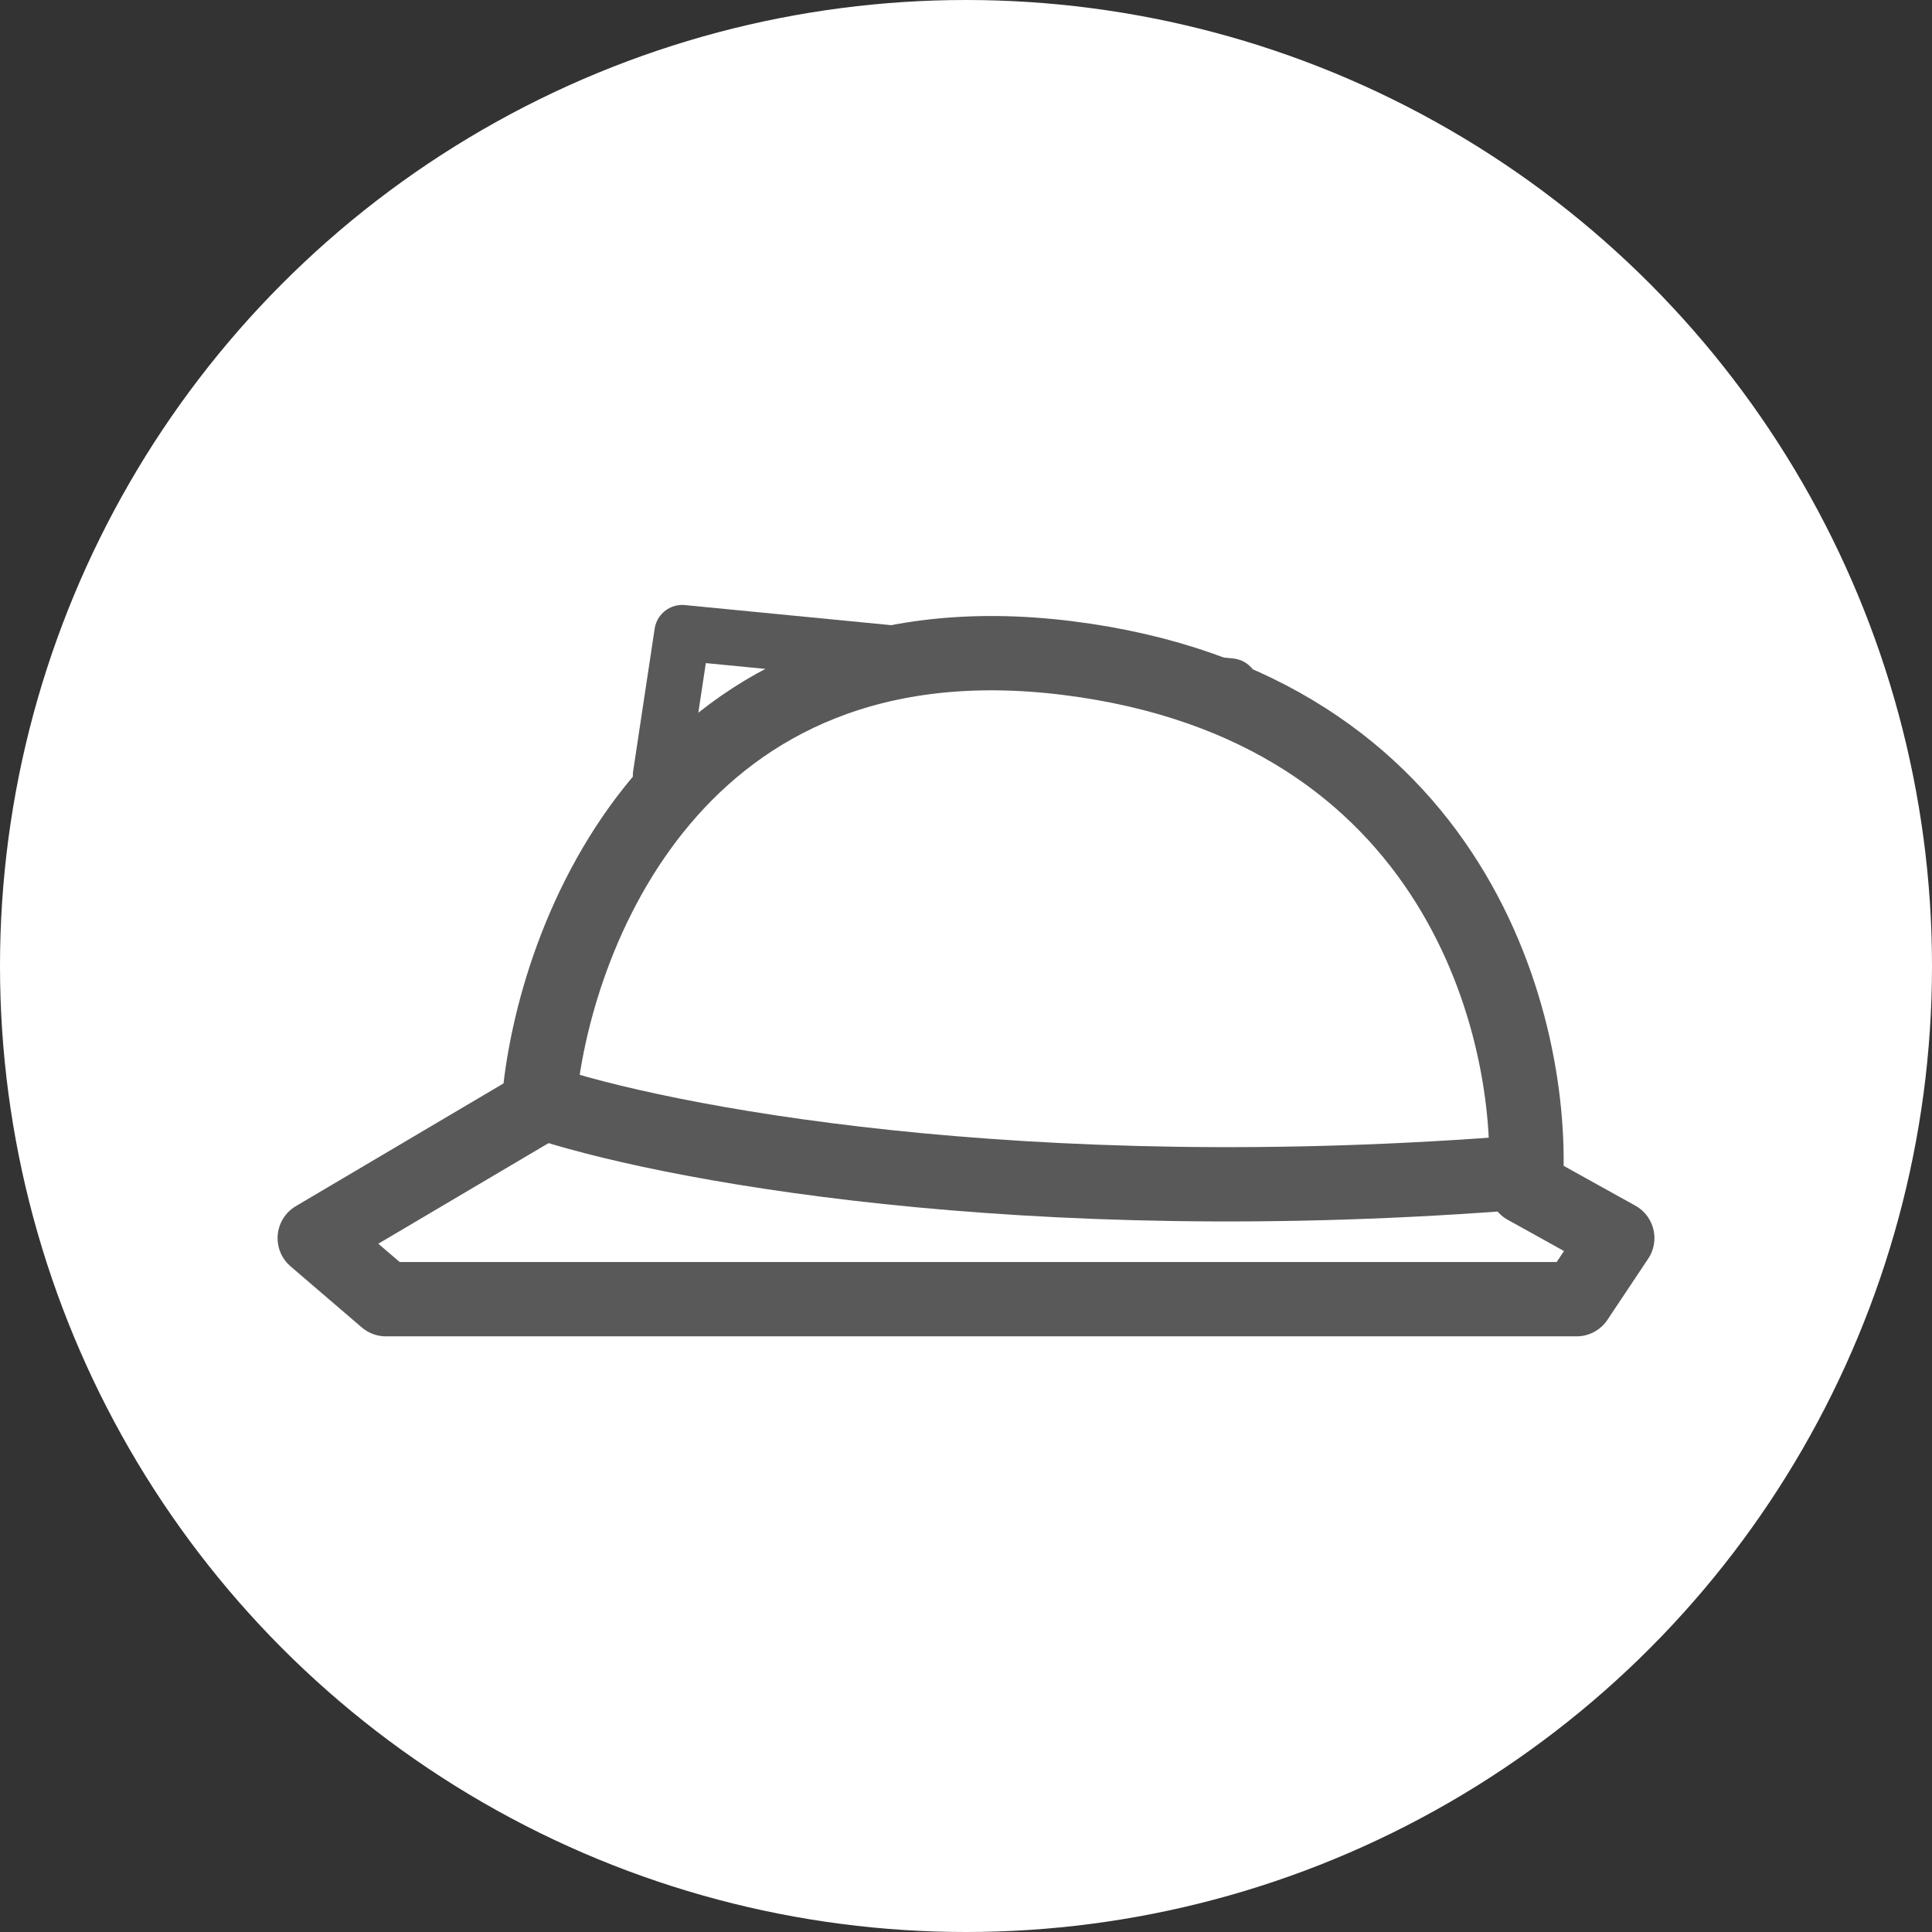 <?xml version="1.0" encoding="utf-8"?>
<!-- Generator: Adobe Illustrator 15.1.0, SVG Export Plug-In . SVG Version: 6.00 Build 0)  -->
<!DOCTYPE svg PUBLIC "-//W3C//DTD SVG 1.1//EN" "http://www.w3.org/Graphics/SVG/1.1/DTD/svg11.dtd">
<svg version="1.1" id="Warstwa_1" xmlns="http://www.w3.org/2000/svg" xmlns:xlink="http://www.w3.org/1999/xlink" x="0px" y="0px"
	 width="104px" height="104px" viewBox="0 0 104 104" enable-background="new 0 0 104 104" xml:space="preserve">
<rect x="0" y="0" width="104" height="104" fill="#333333" stroke="none"/>
<circle fill="#FFFFFF" cx="52" cy="52" r="52"/>
<path fill="none" stroke="#595959" stroke-width="3" stroke-linejoin="round" d="M36.724,34.064l-1.158,7.669l30.676-4.793
	L36.724,34.064z"/>
<path fill="#FFFFFF" stroke="#595959" stroke-width="4" stroke-linejoin="round" d="M84.866,69.936h-64.09l-3.834-3.287
	l12.051-7.121c0.73-9.13,7.45-26.732,28.485-24.103C78.512,38.054,82.675,55.51,82.127,63.91l4.931,2.738L84.866,69.936z"/>
<path fill="none" stroke="#595959" stroke-width="4" stroke-linejoin="round" d="M28.993,59.263
	c6.391,2.19,25.965,6.025,53.134,3.834"/>
</svg>
